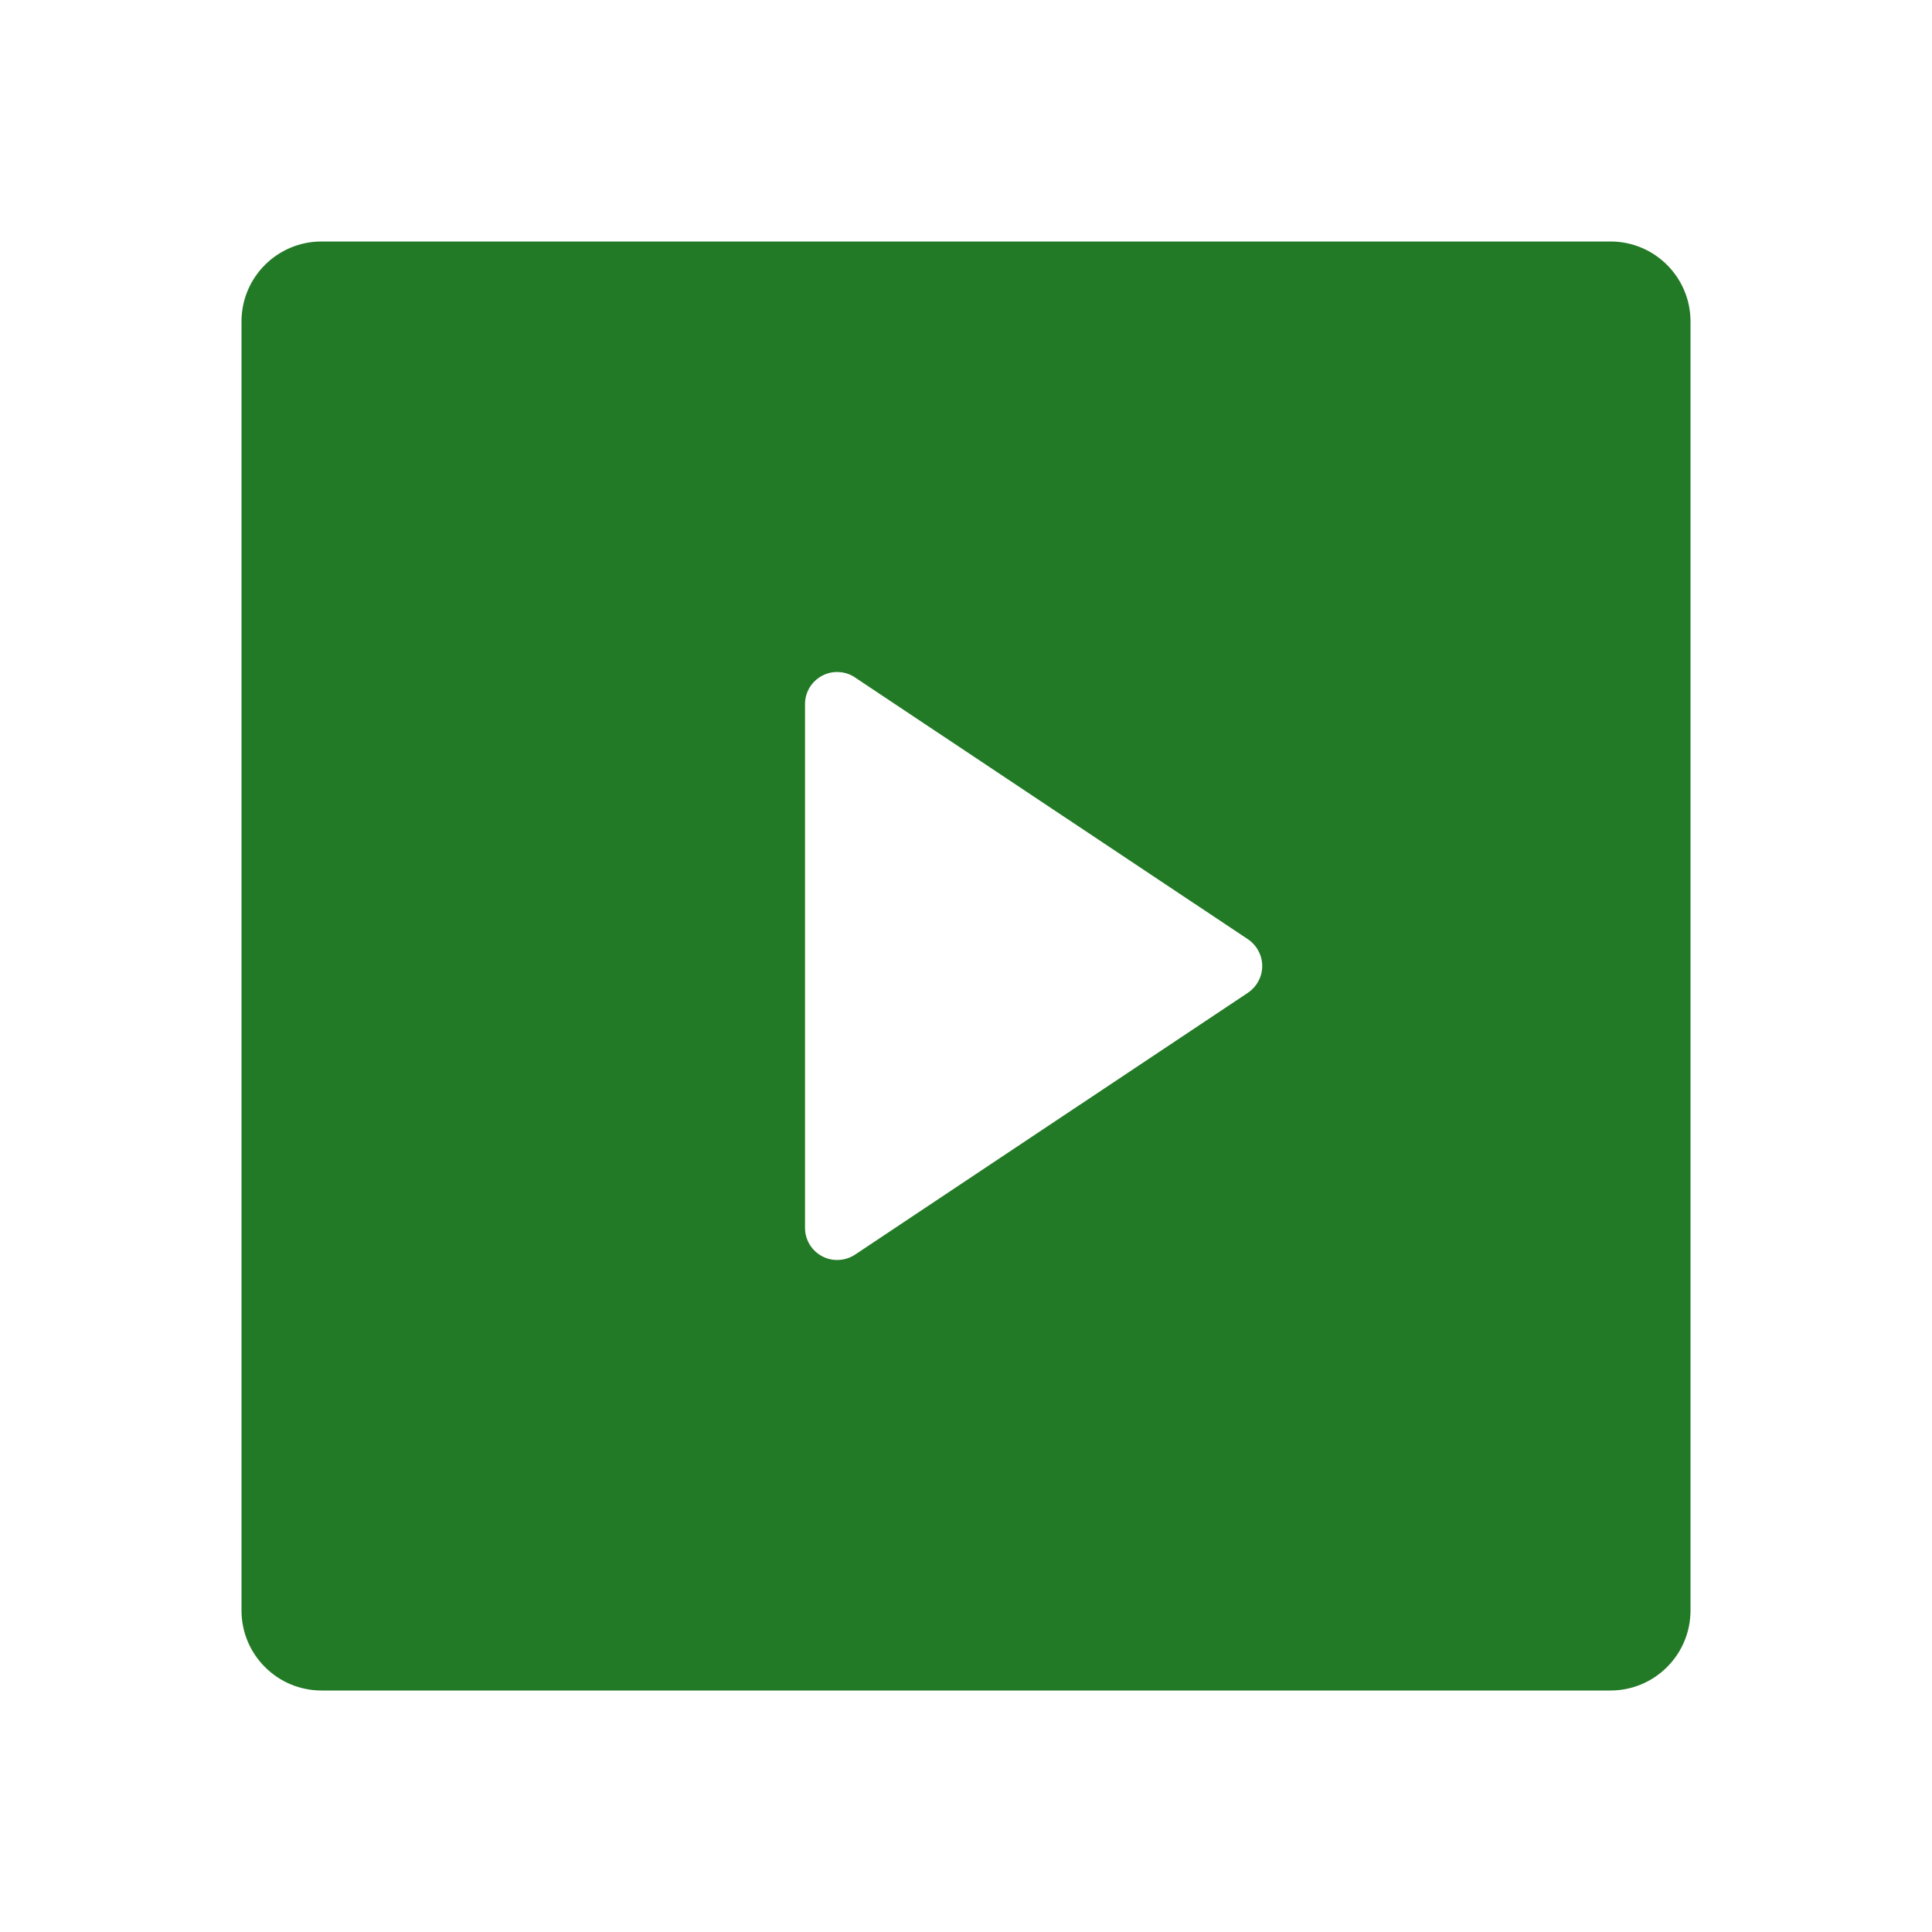 <svg width="28" height="28" viewBox="0 0 28 28" fill="none" xmlns="http://www.w3.org/2000/svg">
<g clip-path="url(#clip0_3154_517)">
<path d="M3.5 4.659C3.5 4.019 4.019 3.5 4.659 3.5H23.341C23.981 3.5 24.5 4.019 24.5 4.659V23.341C24.5 23.649 24.378 23.943 24.16 24.16C23.943 24.378 23.649 24.5 23.341 24.5H4.659C4.351 24.5 4.057 24.378 3.84 24.16C3.622 23.943 3.5 23.649 3.5 23.341V4.659ZM12.392 9.818C12.322 9.771 12.241 9.744 12.156 9.74C12.072 9.735 11.988 9.754 11.914 9.794C11.839 9.834 11.777 9.893 11.733 9.965C11.69 10.038 11.667 10.12 11.667 10.205V17.795C11.667 17.88 11.69 17.962 11.733 18.035C11.777 18.107 11.839 18.166 11.914 18.206C11.988 18.246 12.072 18.265 12.156 18.26C12.241 18.256 12.322 18.229 12.392 18.183L18.084 14.389C18.148 14.346 18.201 14.288 18.237 14.22C18.274 14.153 18.293 14.077 18.293 14C18.293 13.923 18.274 13.847 18.237 13.78C18.201 13.712 18.148 13.654 18.084 13.611L12.391 9.818H12.392Z" fill="#237A26"/>
</g>
<defs>
<clipPath id="clip0_3154_517">
<rect width="28" height="28" fill="white"/>
</clipPath>
</defs>
</svg>
